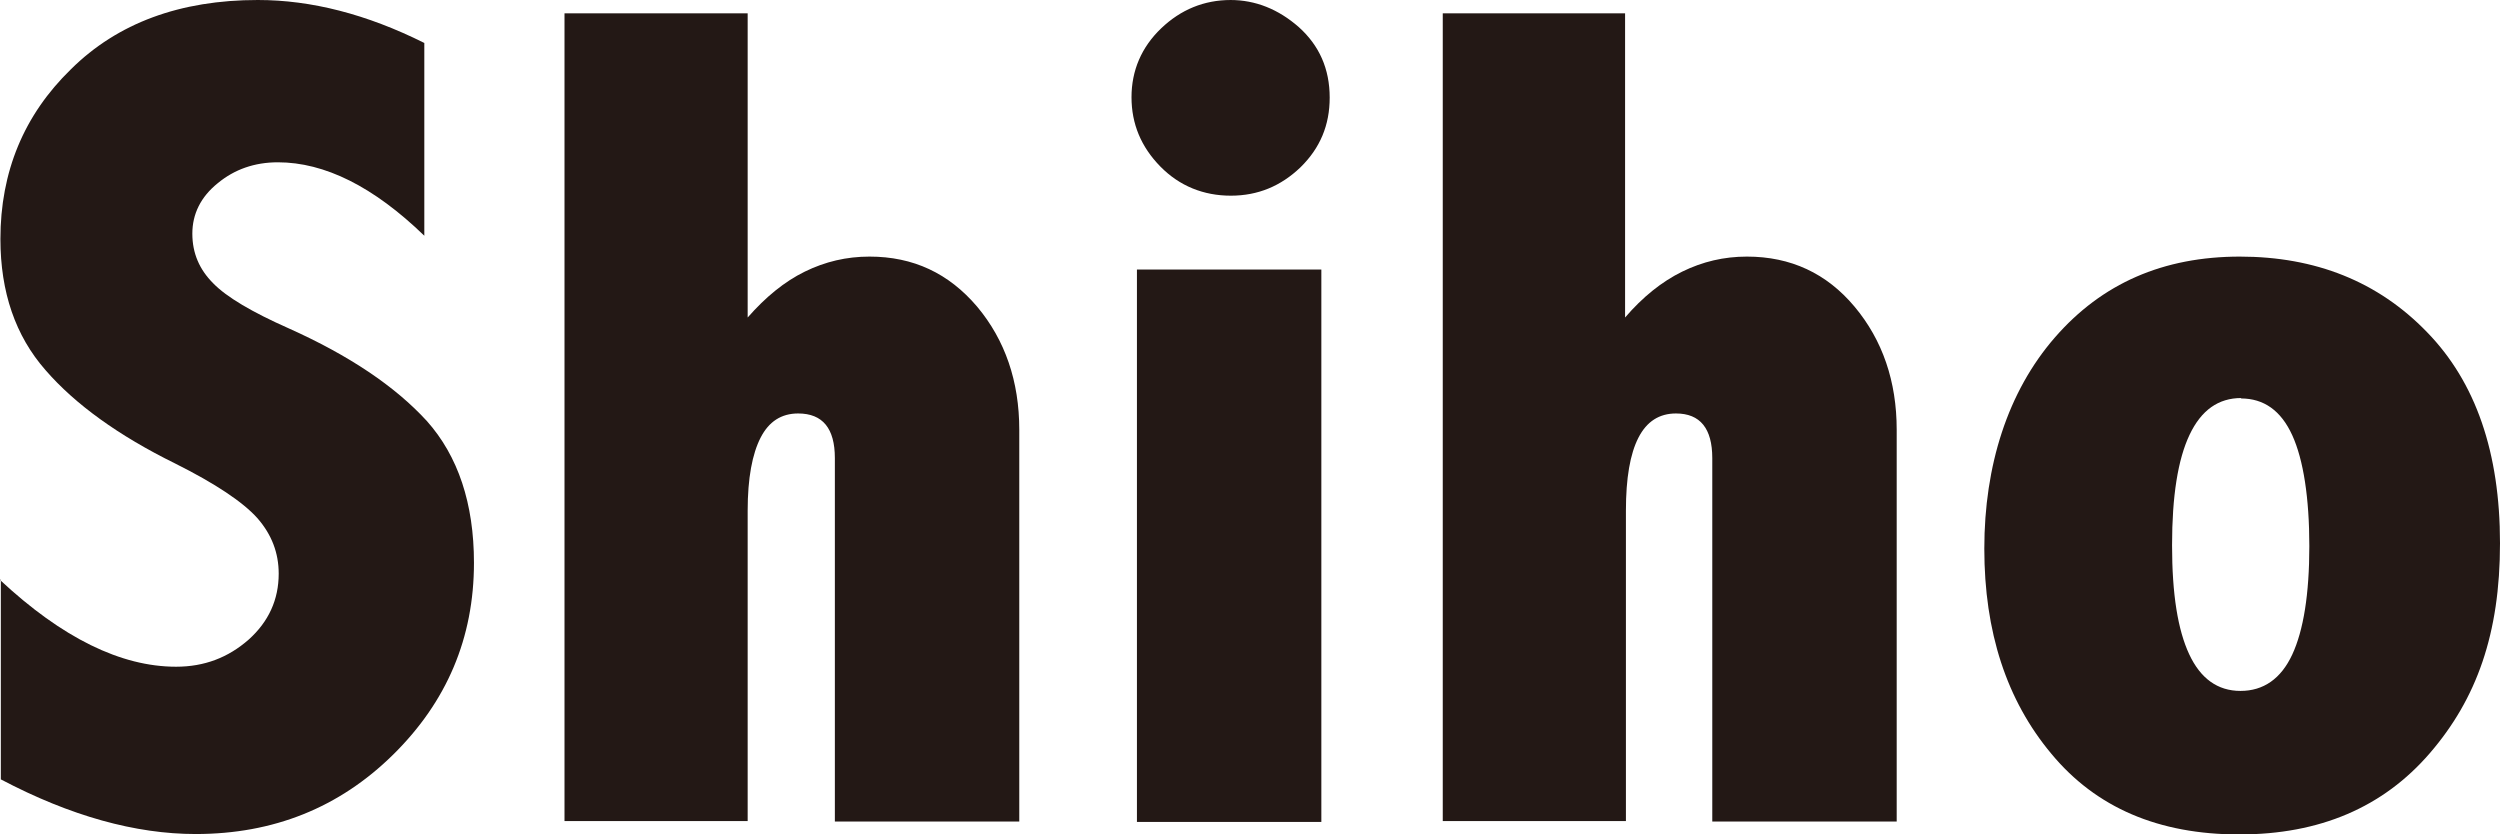 <?xml version="1.0" encoding="UTF-8"?>
<svg id="_レイヤー_2" data-name="レイヤー 2" xmlns="http://www.w3.org/2000/svg" viewBox="0 0 59.92 20">
  <defs>
    <style>
      .cls-1 {
        fill: #231815;
      }
    </style>
  </defs>
  <g id="_レイヤー_1-2" data-name="レイヤー 1">
    <g>
      <path class="cls-1" d="M0,13.9c1.49,1.39,2.9,2.08,4.22,2.08.68,0,1.25-.22,1.74-.65.48-.43.72-.96.72-1.58,0-.5-.17-.94-.51-1.33-.35-.39-1.01-.83-1.97-1.31-1.36-.67-2.4-1.42-3.11-2.24-.72-.82-1.08-1.87-1.08-3.14,0-1.61.56-2.97,1.69-4.07C2.82.55,4.32,0,6.18,0c1.28,0,2.61.34,3.99,1.03v4.62c-1.22-1.18-2.39-1.76-3.51-1.76-.56,0-1.04.17-1.44.5-.41.33-.61.74-.61,1.21s.17.86.5,1.19c.32.33.93.69,1.81,1.08,1.45.65,2.55,1.39,3.31,2.22.75.84,1.13,1.98,1.13,3.4,0,1.8-.65,3.33-1.94,4.6-1.29,1.27-2.87,1.9-4.73,1.9-1.44,0-3-.43-4.67-1.31v-4.79Z"/>
      <path class="cls-1" d="M13.53.32h4.39v7.29c.43-.49.88-.86,1.37-1.1.49-.24,1-.36,1.55-.36,1.05,0,1.9.4,2.58,1.2.67.8,1.01,1.79,1.01,2.95v9.39h-4.42v-8.71c0-.71-.29-1.07-.88-1.07-.4,0-.7.19-.9.58-.2.39-.31.97-.31,1.75v7.44h-4.39V.32Z"/>
      <path class="cls-1" d="M29.49,0c.6,0,1.15.22,1.64.65.49.44.74,1,.74,1.69,0,.66-.23,1.21-.7,1.67-.47.45-1.02.68-1.67.68s-1.23-.23-1.69-.7c-.46-.47-.69-1.02-.69-1.66s.24-1.2.71-1.65c.47-.45,1.03-.68,1.67-.68ZM27.25,6.46h4.42v13.24h-4.42V6.46Z"/>
      <path class="cls-1" d="M34.56.32h4.39v7.29c.42-.49.88-.86,1.37-1.1.49-.24,1-.36,1.55-.36,1.05,0,1.91.4,2.58,1.2.67.8,1.01,1.79,1.01,2.95v9.39h-4.42v-8.71c0-.71-.29-1.07-.87-1.07-.4,0-.7.19-.9.58-.2.39-.3.97-.3,1.75v7.44h-4.39V.32Z"/>
      <path class="cls-1" d="M53.68,6.15c1.82,0,3.32.6,4.49,1.81,1.17,1.2,1.75,2.89,1.75,5.06s-.56,3.73-1.68,5.03c-1.12,1.3-2.64,1.95-4.57,1.95s-3.43-.64-4.5-1.93c-1.08-1.29-1.61-2.93-1.61-4.92s.56-3.76,1.69-5.06c1.13-1.3,2.6-1.94,4.44-1.94ZM53.72,9.54c-.55,0-.96.29-1.24.88-.28.59-.42,1.47-.42,2.65s.14,2.03.41,2.61c.27.58.68.88,1.23.88s.97-.29,1.24-.87c.27-.58.41-1.45.41-2.6s-.14-2.07-.41-2.66c-.27-.59-.68-.88-1.23-.88Z"/>
    </g>
  </g>
</svg>